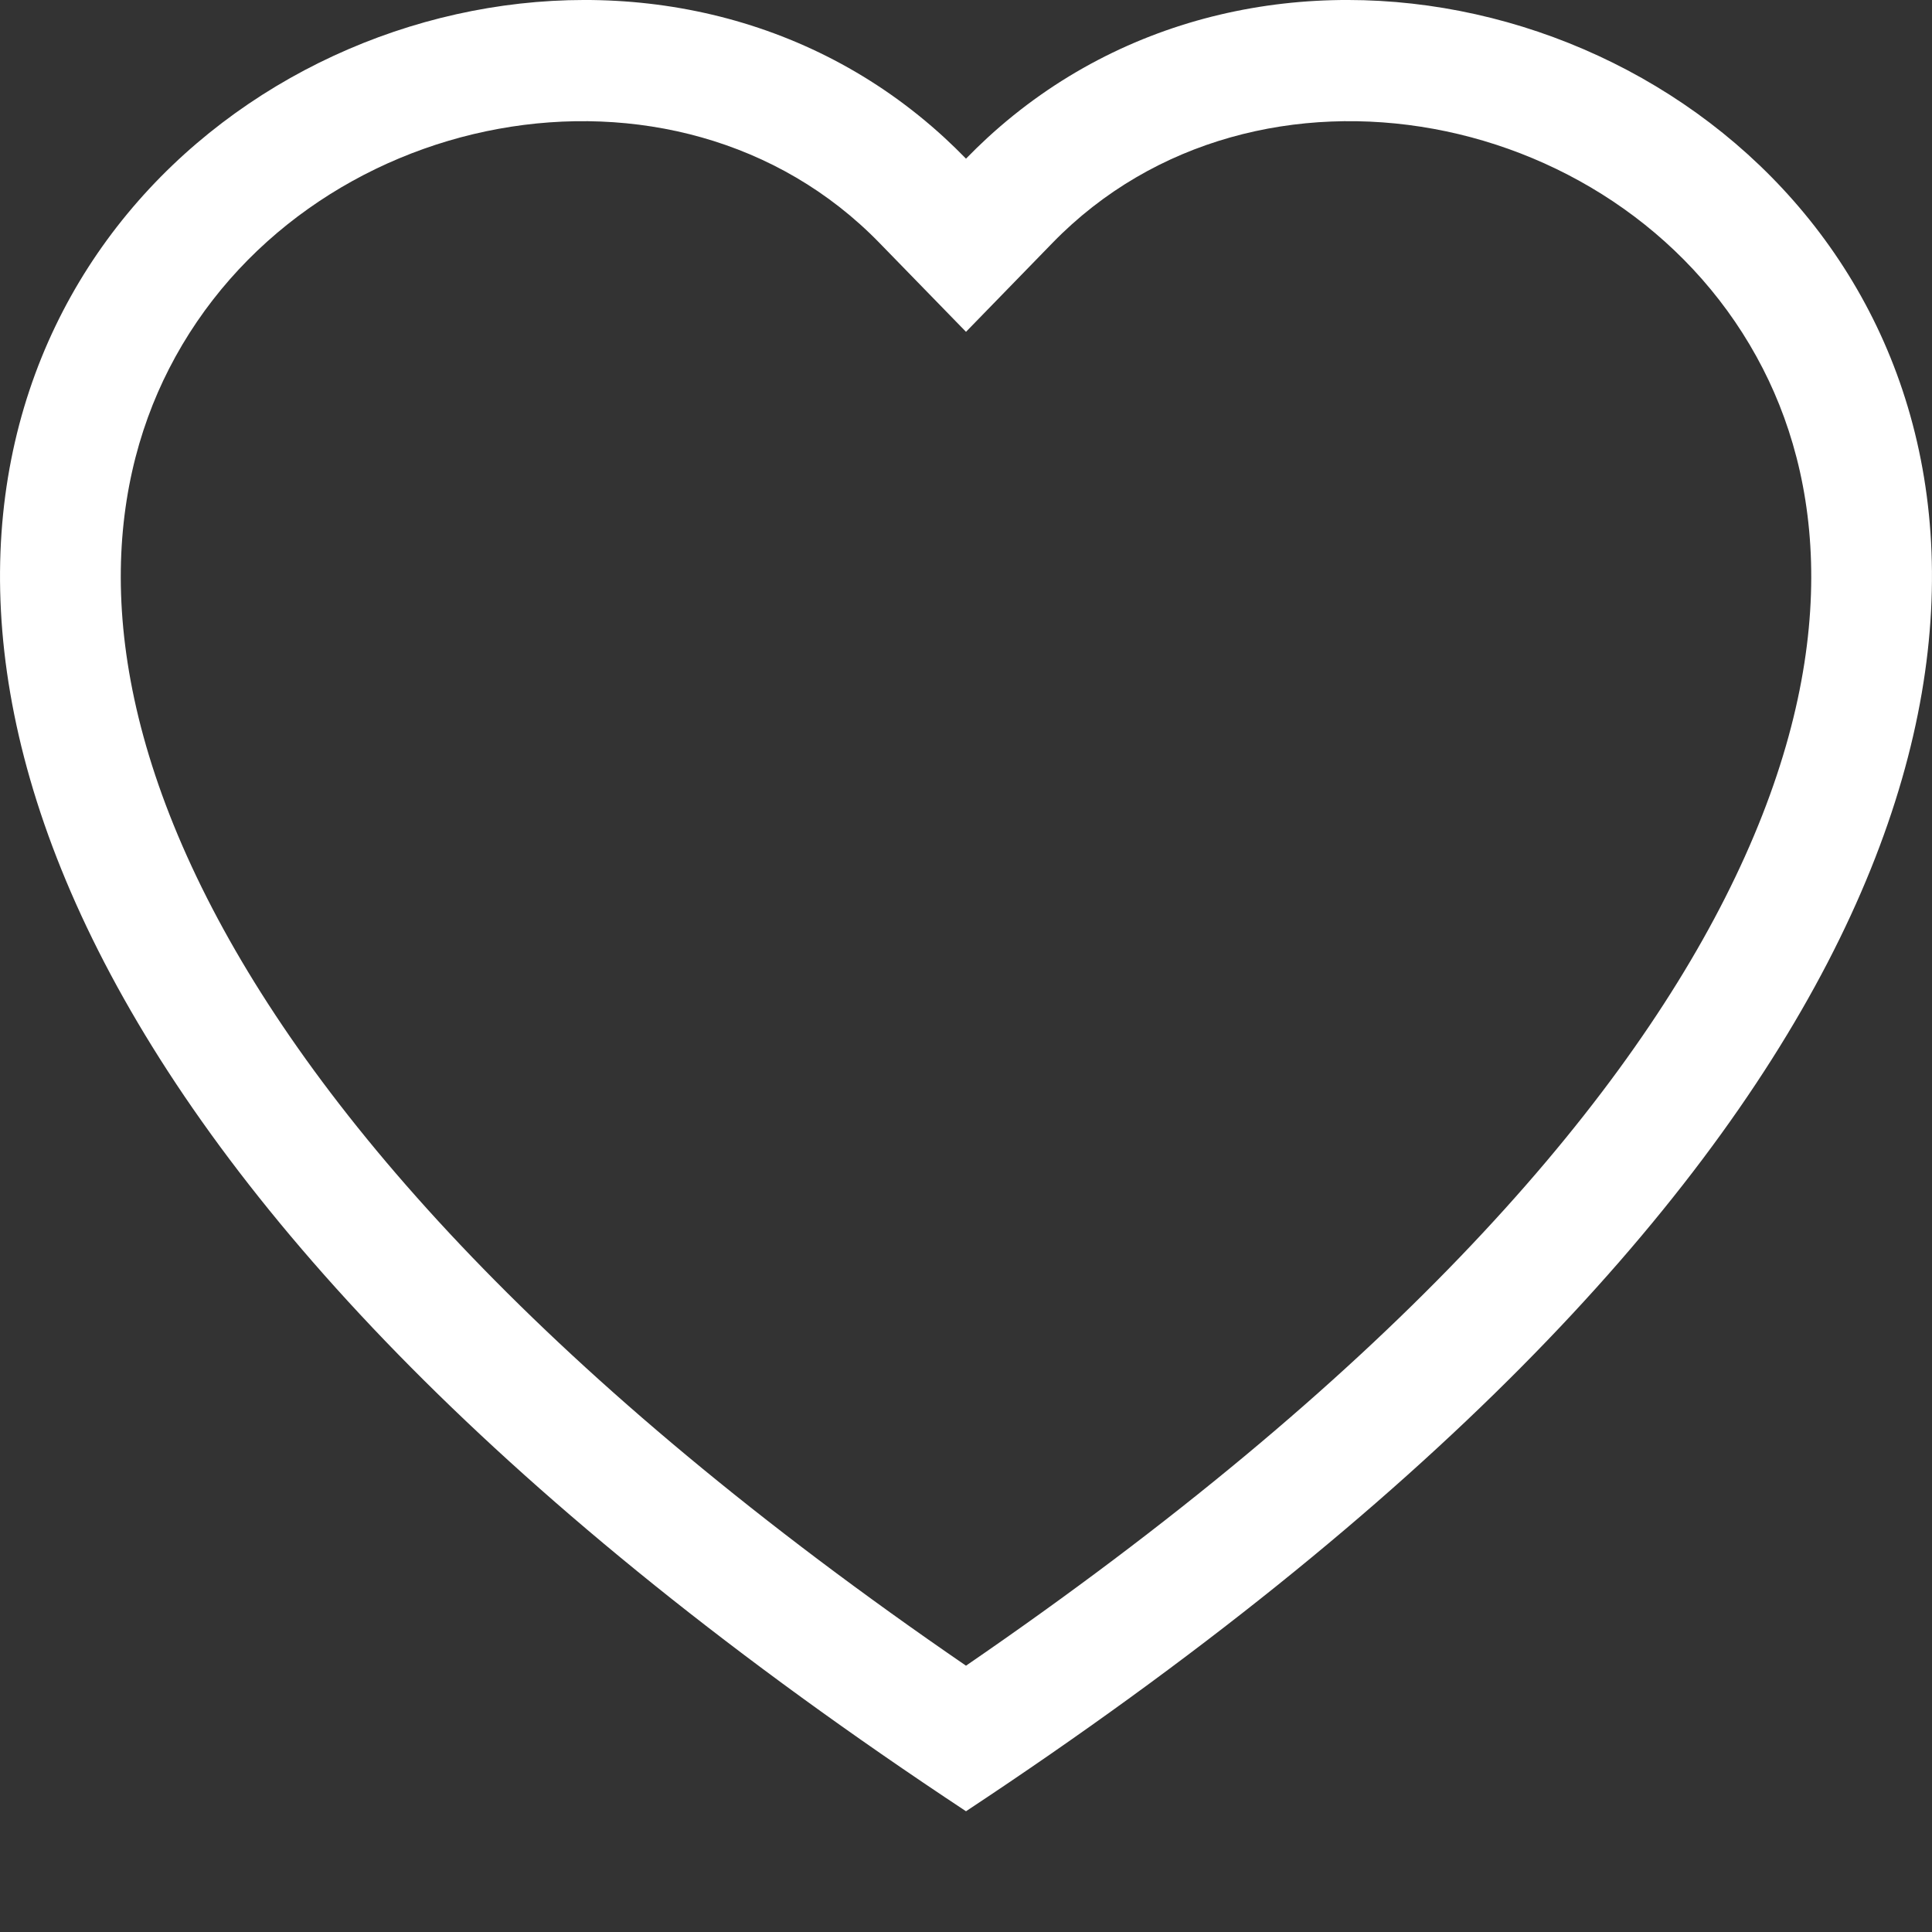 <svg width="32" height="32" viewBox="0 0 32 32" fill="none" xmlns="http://www.w3.org/2000/svg">
<rect x="0" y="0" width="32" height="32" fill="#333333" stroke="none"/>
<g clip-path="url(#clip0_1_8)">
<path d="M16 5.496L14.566 4.023C11.198 0.56 5.028 1.755 2.801 6.106C1.753 8.152 1.518 11.105 3.429 14.875C5.269 18.506 9.095 22.853 16 27.589C22.905 22.853 26.731 18.506 28.571 14.875C30.483 11.105 30.247 8.152 29.199 6.106C26.972 1.755 20.802 0.56 17.433 4.023L16 5.496ZM16 30C-14.666 9.737 6.558 -6.082 15.649 2.286C15.768 2.396 15.885 2.51 16 2.628C16.115 2.51 16.232 2.396 16.351 2.286C25.442 -6.082 46.666 9.737 16 30Z" fill="white"/>
</g>
<defs>
<clipPath id="clip0_1_8">
<rect width="32" height="32" fill="white"/>
</clipPath>
</defs>
</svg>